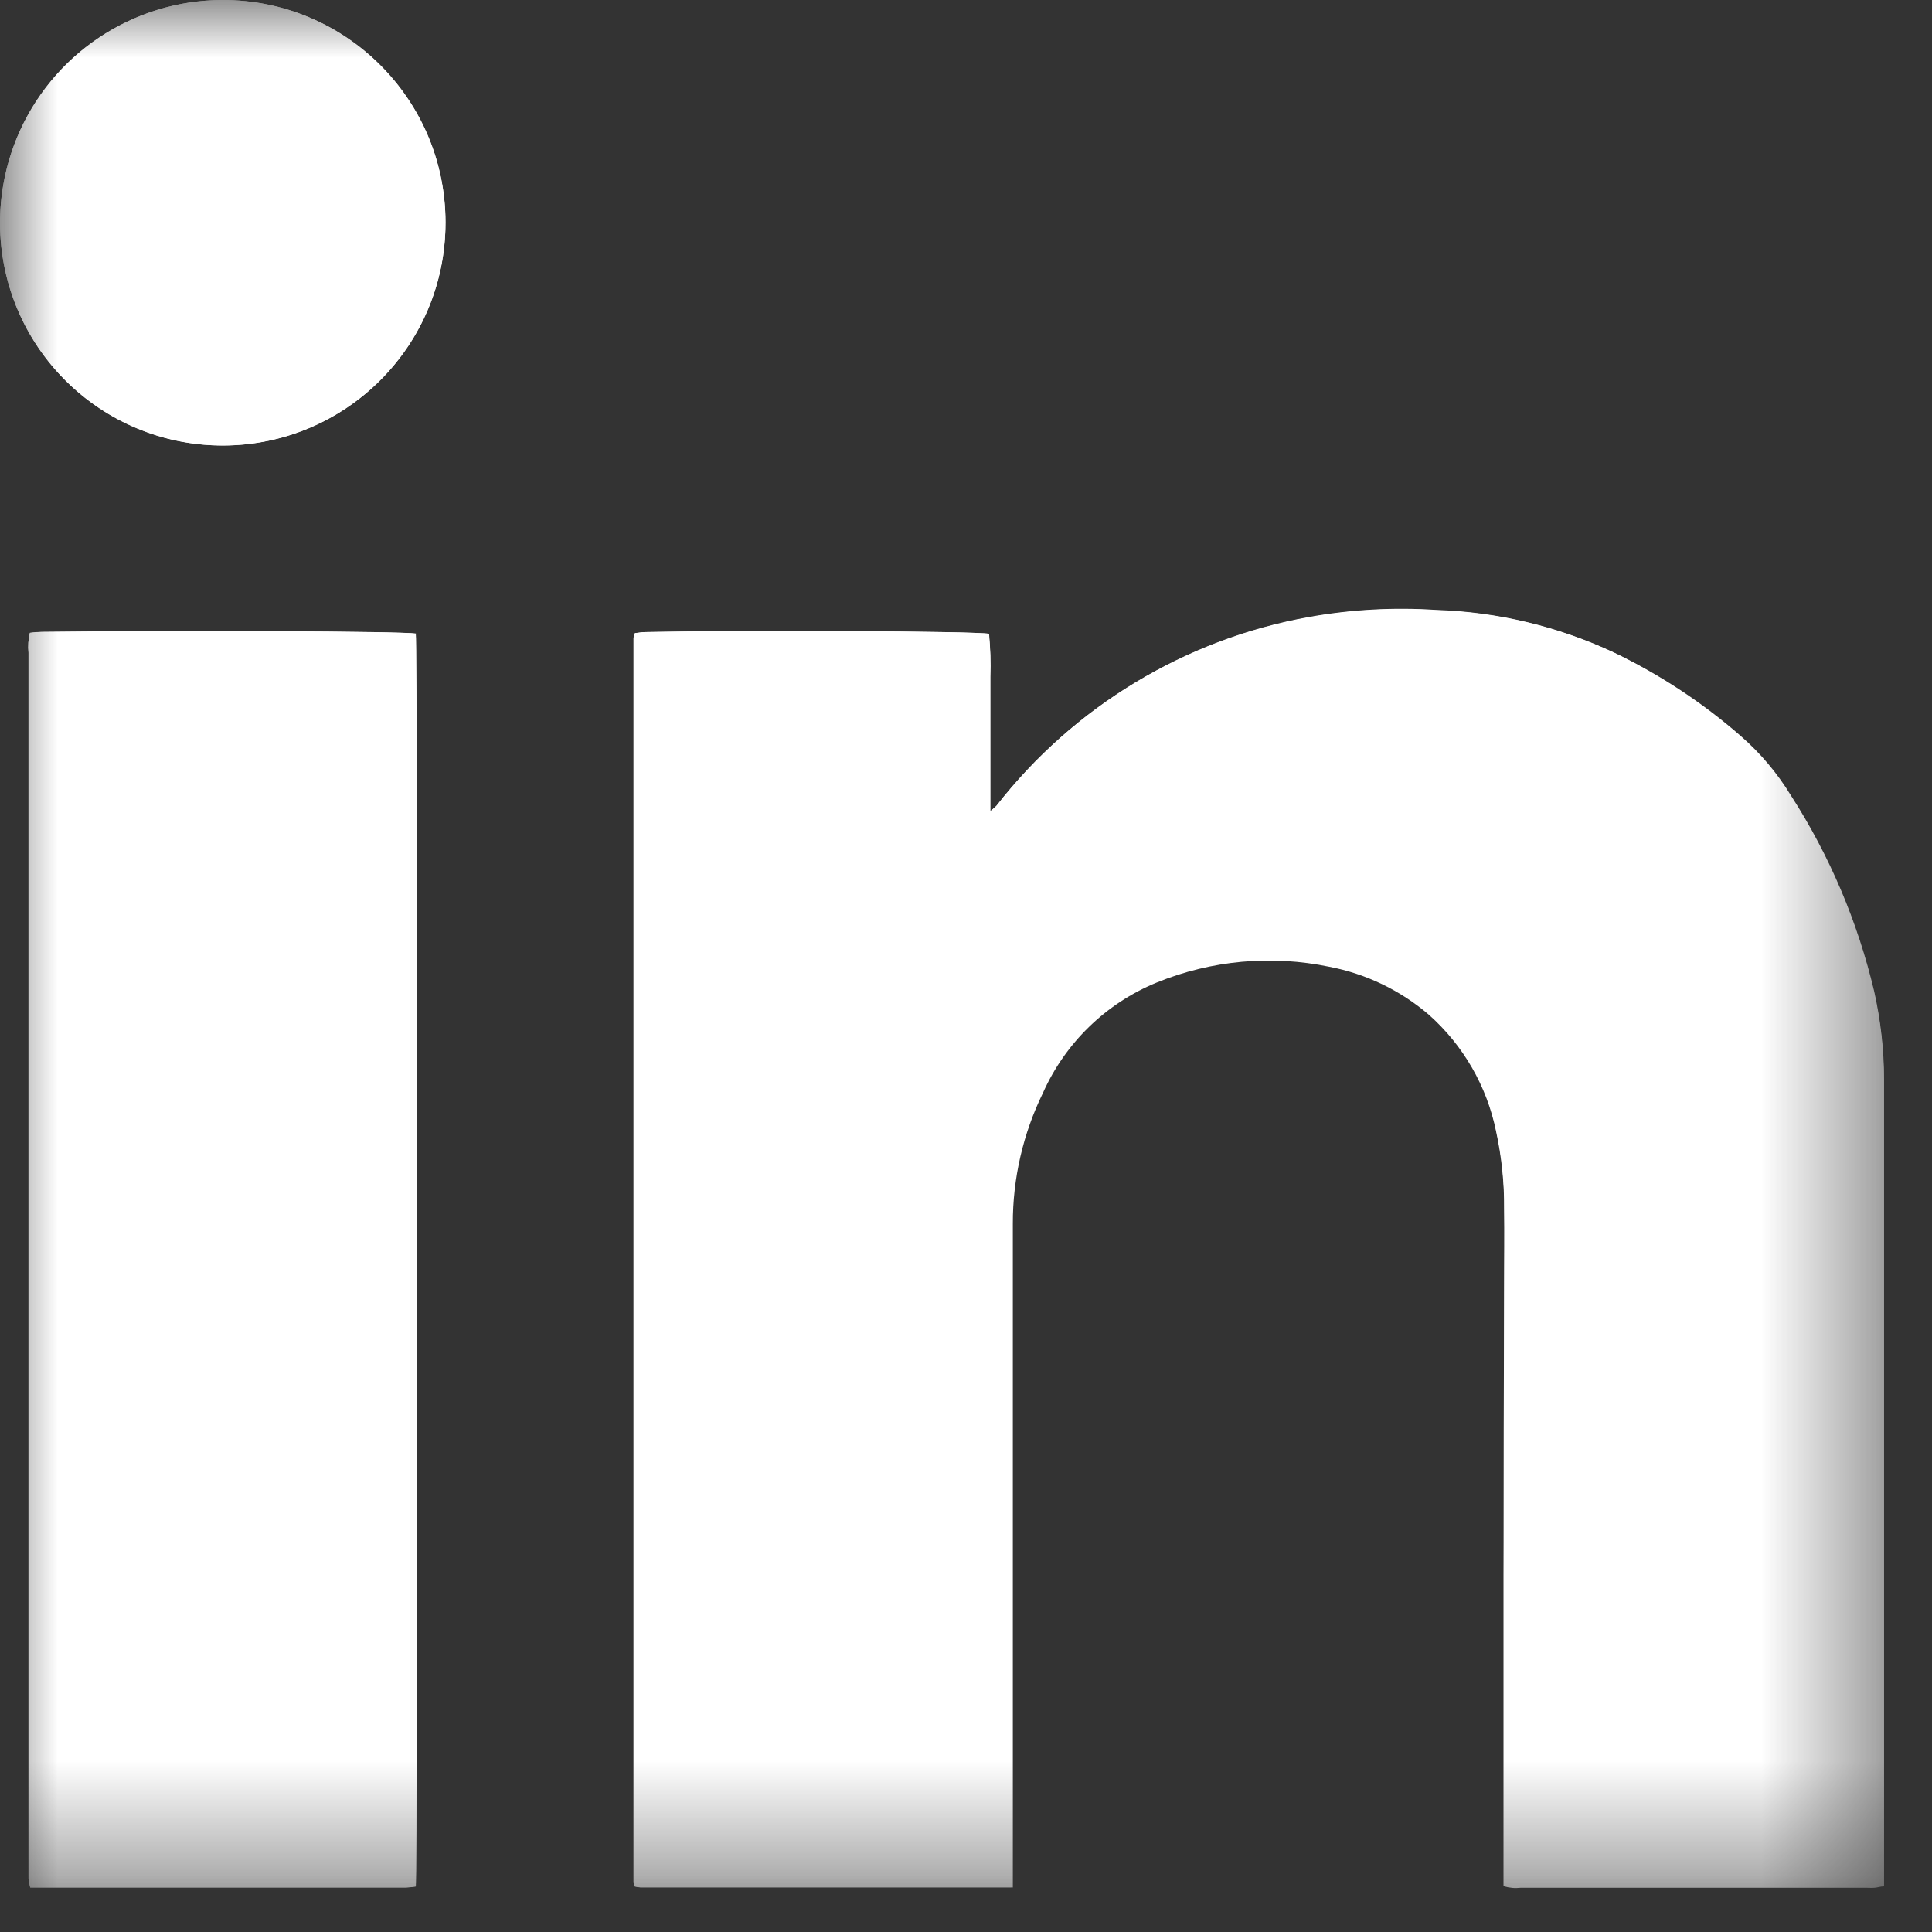 <?xml version="1.0" encoding="UTF-8"?>
<svg width="17px" height="17px" viewBox="0 0 17 17" version="1.1" xmlns="http://www.w3.org/2000/svg" xmlns:xlink="http://www.w3.org/1999/xlink">
    <rect x="0" y="0" width="17" height="17" fill="#333333" stroke="none"/>
    <title>redes-linkedin</title>
    <defs>
        <rect id="path-1" x="0" y="0" width="16.576" height="16.609"></rect>
    </defs>
    <g id="Page-1" stroke="none" stroke-width="1" fill="none" fill-rule="evenodd">
        <g id="redes-linkedin">
            <mask id="mask-2" fill="white">
                <use xlink:href="#path-1"></use>
            </mask>
            <g id="path-1"></g>
            <g id="Grupo_1600" mask="url(#mask-2)">
                <g transform="translate(-0, -0)" id="Group">
                    <path d="M8.9,16.608 C8.9,16.541 8.9,16.489 8.9,16.437 C8.9,15.244 8.9,14.052 8.9,12.86 C8.9,12.162 8.9,11.464 8.9,10.767 C8.899,10.368 8.99,9.974 9.165,9.616 C9.361,9.176 9.719,8.828 10.165,8.645 C10.651,8.444 11.185,8.393 11.7,8.5 C12.023,8.562 12.324,8.707 12.574,8.921 C12.877,9.19 13.085,9.55 13.166,9.947 C13.215,10.172 13.239,10.401 13.237,10.631 C13.237,10.852 13.237,11.073 13.237,11.293 C13.237,12.15 13.235,13.006 13.232,13.863 C13.232,14.263 13.232,14.663 13.232,15.069 C13.232,15.528 13.232,15.988 13.232,16.447 C13.232,16.495 13.232,16.547 13.232,16.59 C13.281,16.605 13.332,16.61 13.383,16.604 L16.419,16.604 C16.445,16.604 16.472,16.604 16.498,16.604 C16.524,16.604 16.547,16.597 16.578,16.592 C16.578,16.527 16.578,16.47 16.578,16.413 C16.578,14.108 16.578,11.802 16.578,9.497 C16.578,9.236 16.548,8.976 16.491,8.722 C16.346,8.111 16.099,7.528 15.759,7 C15.639,6.803 15.49,6.626 15.316,6.475 C14.979,6.181 14.603,5.934 14.2,5.741 C13.71,5.512 13.179,5.384 12.639,5.367 C12.264,5.342 11.887,5.363 11.517,5.429 C10.428,5.625 9.45,6.216 8.77,7.089 C8.753,7.106 8.734,7.122 8.715,7.137 C8.715,6.989 8.715,6.863 8.715,6.737 C8.715,6.611 8.715,6.481 8.715,6.353 C8.715,6.225 8.715,6.088 8.715,5.953 C8.719,5.827 8.714,5.702 8.7,5.577 C8.574,5.553 6.567,5.543 5.674,5.562 C5.644,5.562 5.614,5.568 5.586,5.571 C5.58,5.585 5.576,5.599 5.574,5.614 C5.574,9.262 5.574,12.91 5.574,16.558 C5.576,16.572 5.58,16.586 5.585,16.6 C5.601,16.604 5.618,16.607 5.635,16.608 L8.9,16.608 M3.662,5.576 C3.538,5.555 1.573,5.546 0.369,5.561 C0.335,5.561 0.3,5.561 0.263,5.569 C0.249,5.626 0.245,5.685 0.251,5.744 C0.251,9.304 0.251,12.864 0.251,16.423 C0.251,16.458 0.251,16.494 0.251,16.529 C0.254,16.556 0.259,16.583 0.266,16.609 L3.573,16.609 C3.602,16.608 3.631,16.605 3.659,16.6 C3.674,16.488 3.677,5.721 3.659,5.577 M1.958,4.16202759e-06 C1.165,0.001 0.45,0.48 0.148,1.213 C-0.154,1.947 0.015,2.79 0.578,3.349 C1.14,3.909 1.984,4.074 2.716,3.768 C3.448,3.462 3.923,2.745 3.92,1.952 C3.917,0.871 3.039,-0.002 1.958,4.16202759e-06" id="Trazado_1992" fill="#FFFFFF" fill-rule="nonzero"></path>
                    <path d="M8.904,16.607 L5.638,16.607 C5.621,16.606 5.604,16.603 5.588,16.599 C5.583,16.585 5.579,16.571 5.577,16.557 C5.577,12.909 5.577,9.261 5.577,5.614 C5.579,5.599 5.583,5.585 5.589,5.571 C5.618,5.571 5.648,5.562 5.677,5.562 C6.57,5.544 8.577,5.554 8.703,5.577 C8.715,5.703 8.718,5.829 8.712,5.955 C8.712,6.087 8.712,6.22 8.712,6.355 C8.712,6.49 8.712,6.611 8.712,6.739 C8.712,6.867 8.712,6.991 8.712,7.139 C8.731,7.124 8.75,7.108 8.767,7.091 C9.448,6.217 10.429,5.626 11.52,5.432 C11.89,5.366 12.267,5.345 12.642,5.37 C13.182,5.387 13.713,5.515 14.203,5.744 C14.605,5.939 14.979,6.187 15.315,6.482 C15.489,6.633 15.638,6.81 15.758,7.007 C16.098,7.535 16.345,8.118 16.489,8.729 C16.546,8.983 16.576,9.243 16.576,9.504 C16.576,11.809 16.576,14.115 16.576,16.42 C16.576,16.477 16.576,16.534 16.576,16.599 C16.545,16.599 16.521,16.609 16.496,16.611 C16.471,16.613 16.443,16.611 16.417,16.611 L13.381,16.611 C13.33,16.617 13.279,16.612 13.23,16.597 C13.23,16.549 13.23,16.497 13.23,16.454 C13.23,15.995 13.23,15.535 13.23,15.076 C13.23,14.676 13.23,14.276 13.23,13.87 C13.23,13.013 13.232,12.157 13.235,11.3 C13.235,11.079 13.241,10.858 13.235,10.638 C13.237,10.408 13.213,10.179 13.164,9.954 C13.083,9.557 12.875,9.197 12.572,8.928 C12.322,8.714 12.021,8.569 11.698,8.507 C11.189,8.401 10.659,8.449 10.177,8.646 C9.731,8.829 9.373,9.177 9.177,9.617 C9.002,9.975 8.911,10.369 8.912,10.768 C8.912,11.466 8.912,12.164 8.912,12.861 C8.912,14.054 8.912,15.246 8.912,16.438 C8.912,16.49 8.912,16.538 8.912,16.609" id="Trazado_1993" fill="#FFFFFF" fill-rule="nonzero"></path>
                    <path d="M3.658,5.576 C3.672,5.72 3.67,16.487 3.658,16.599 C3.63,16.604 3.601,16.607 3.572,16.608 L0.266,16.608 C0.259,16.582 0.254,16.555 0.251,16.528 C0.251,16.493 0.251,16.457 0.251,16.422 C0.251,12.863 0.251,9.303 0.251,5.743 C0.245,5.684 0.249,5.625 0.263,5.568 C0.3,5.568 0.334,5.561 0.369,5.56 C1.569,5.545 3.538,5.554 3.662,5.575" id="Trazado_1994" fill="#FFFFFF" fill-rule="nonzero"></path>
                    <path d="M1.958,1.04930253e-05 C3.04,-0.001 3.918,0.874 3.92,1.956 C3.922,3.037 3.048,3.916 1.967,3.92 C0.885,3.924 0.005,3.051 3.73570162e-05,1.969 C-0.002,0.885 0.874,0.004 1.958,1.04930253e-05" id="Trazado_1995" fill="#FFFFFF" fill-rule="nonzero"></path>
                </g>
            </g>
        </g>
    </g>
</svg>